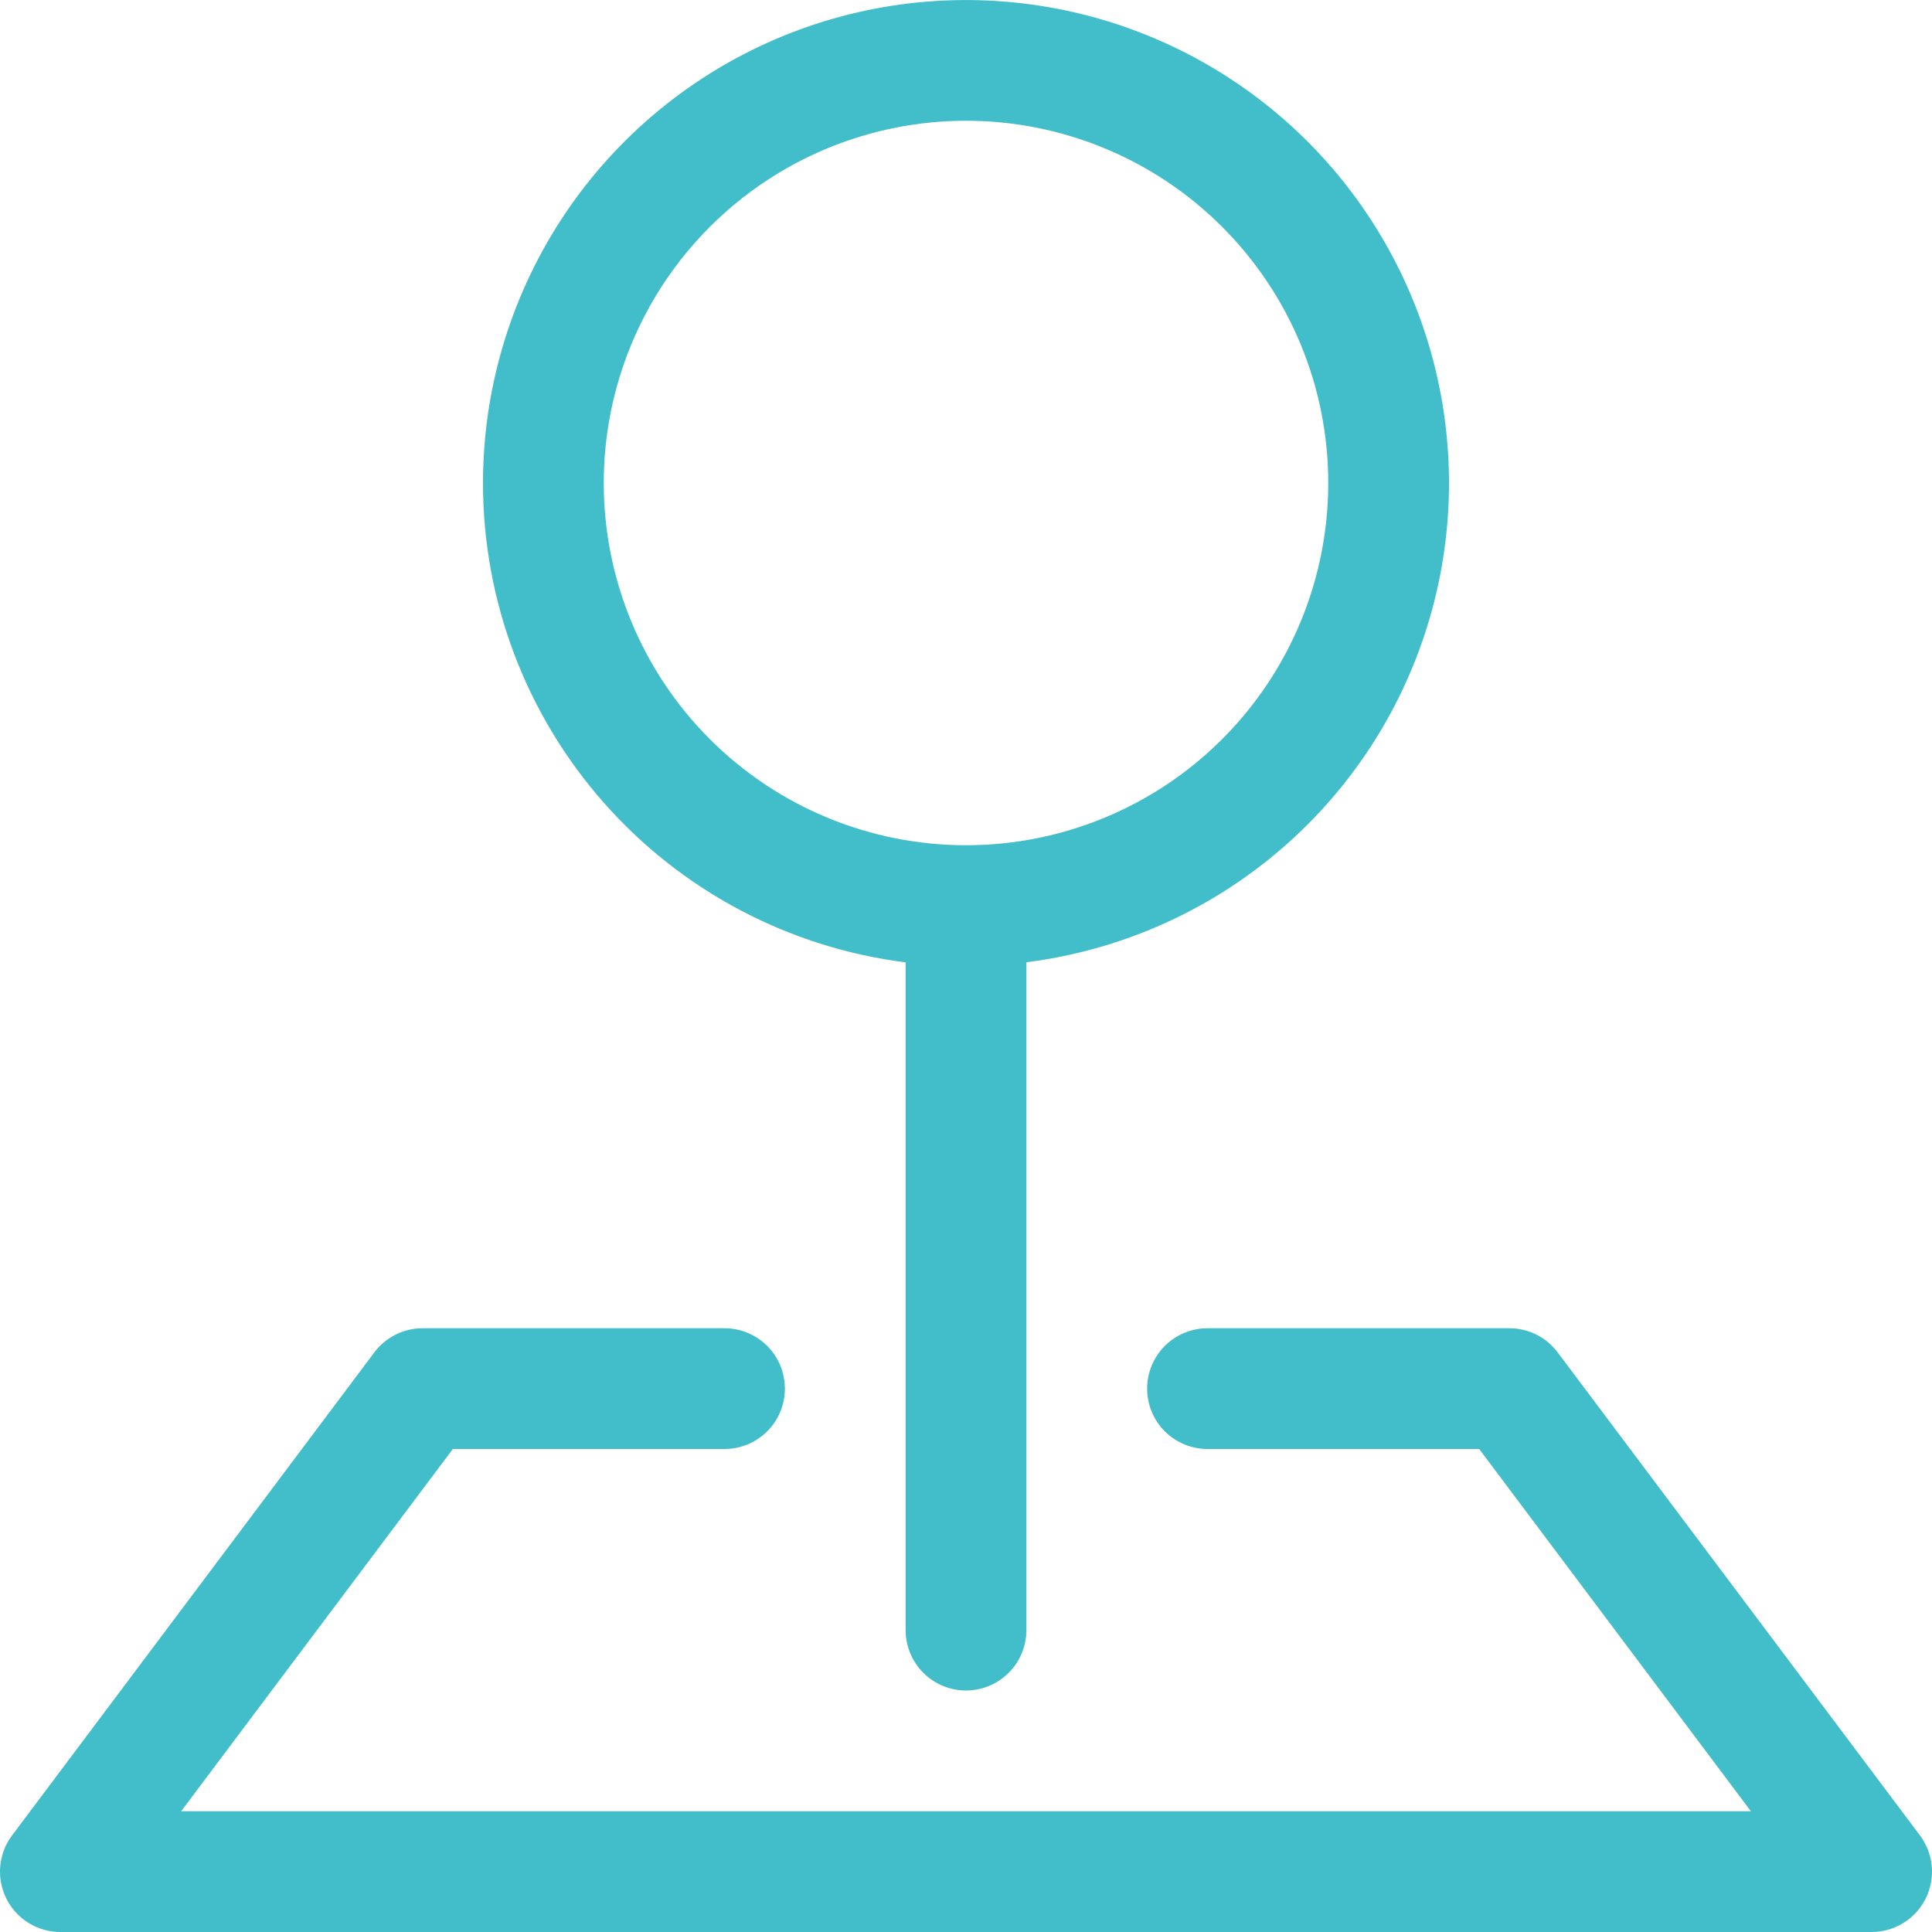 <?xml version="1.0" encoding="UTF-8"?> <svg xmlns="http://www.w3.org/2000/svg" width="48" height="48" viewBox="0 0 48 48" fill="none"> <g clip-path="url(#clip0_835_7)"> <path fill-rule="evenodd" clip-rule="evenodd" d="M9.3 33.6C9.44 33.414 9.621 33.263 9.829 33.158C10.037 33.054 10.267 33 10.5 33H18C18.398 33 18.779 33.158 19.061 33.439C19.342 33.721 19.5 34.102 19.5 34.5C19.5 34.898 19.342 35.279 19.061 35.561C18.779 35.842 18.398 36 18 36H11.25L4.5 45H43.5L36.75 36H30C29.602 36 29.221 35.842 28.939 35.561C28.658 35.279 28.5 34.898 28.5 34.5C28.5 34.102 28.658 33.721 28.939 33.439C29.221 33.158 29.602 33 30 33H37.5C37.733 33 37.962 33.054 38.171 33.158C38.379 33.263 38.56 33.414 38.7 33.6L47.7 45.6C47.867 45.823 47.969 46.088 47.994 46.365C48.019 46.643 47.966 46.922 47.842 47.171C47.717 47.42 47.526 47.63 47.289 47.776C47.052 47.922 46.779 48 46.5 48H1.5C1.221 48 0.948 47.922 0.711 47.776C0.474 47.63 0.283 47.42 0.158 47.171C0.034 46.922 -0.019 46.643 0.006 46.365C0.031 46.088 0.133 45.823 0.3 45.6L9.3 33.6Z" fill="#41BEC9"></path> <path fill-rule="evenodd" clip-rule="evenodd" d="M24 3C22.818 3 21.648 3.233 20.556 3.685C19.464 4.137 18.472 4.8 17.636 5.636C16.8 6.472 16.137 7.464 15.685 8.556C15.233 9.648 15 10.818 15 12C15 13.182 15.233 14.352 15.685 15.444C16.137 16.536 16.8 17.528 17.636 18.364C18.472 19.2 19.464 19.863 20.556 20.315C21.648 20.767 22.818 21 24 21C26.387 21 28.676 20.052 30.364 18.364C32.052 16.676 33 14.387 33 12C33 9.613 32.052 7.324 30.364 5.636C28.676 3.948 26.387 3 24 3ZM12 12C12 9.691 12.667 7.43 13.92 5.49C15.173 3.551 16.959 2.013 19.064 1.063C21.168 0.113 23.503 -0.209 25.786 0.135C28.07 0.478 30.206 1.474 31.938 3.001C33.67 4.529 34.924 6.524 35.55 8.747C36.177 10.969 36.148 13.326 35.468 15.533C34.789 17.74 33.487 19.704 31.719 21.189C29.951 22.674 27.791 23.618 25.5 23.907V40.5C25.5 40.898 25.342 41.279 25.061 41.56C24.779 41.842 24.398 42 24 42C23.602 42 23.221 41.842 22.939 41.56C22.658 41.279 22.5 40.898 22.5 40.5V23.91C19.599 23.544 16.931 22.132 14.998 19.939C13.064 17.745 11.998 14.924 12 12Z" fill="#41BEC9"></path> </g> <defs> <clipPath id="clip0_835_7"> <rect width="48" height="48" fill="white"></rect> </clipPath> </defs> </svg> 